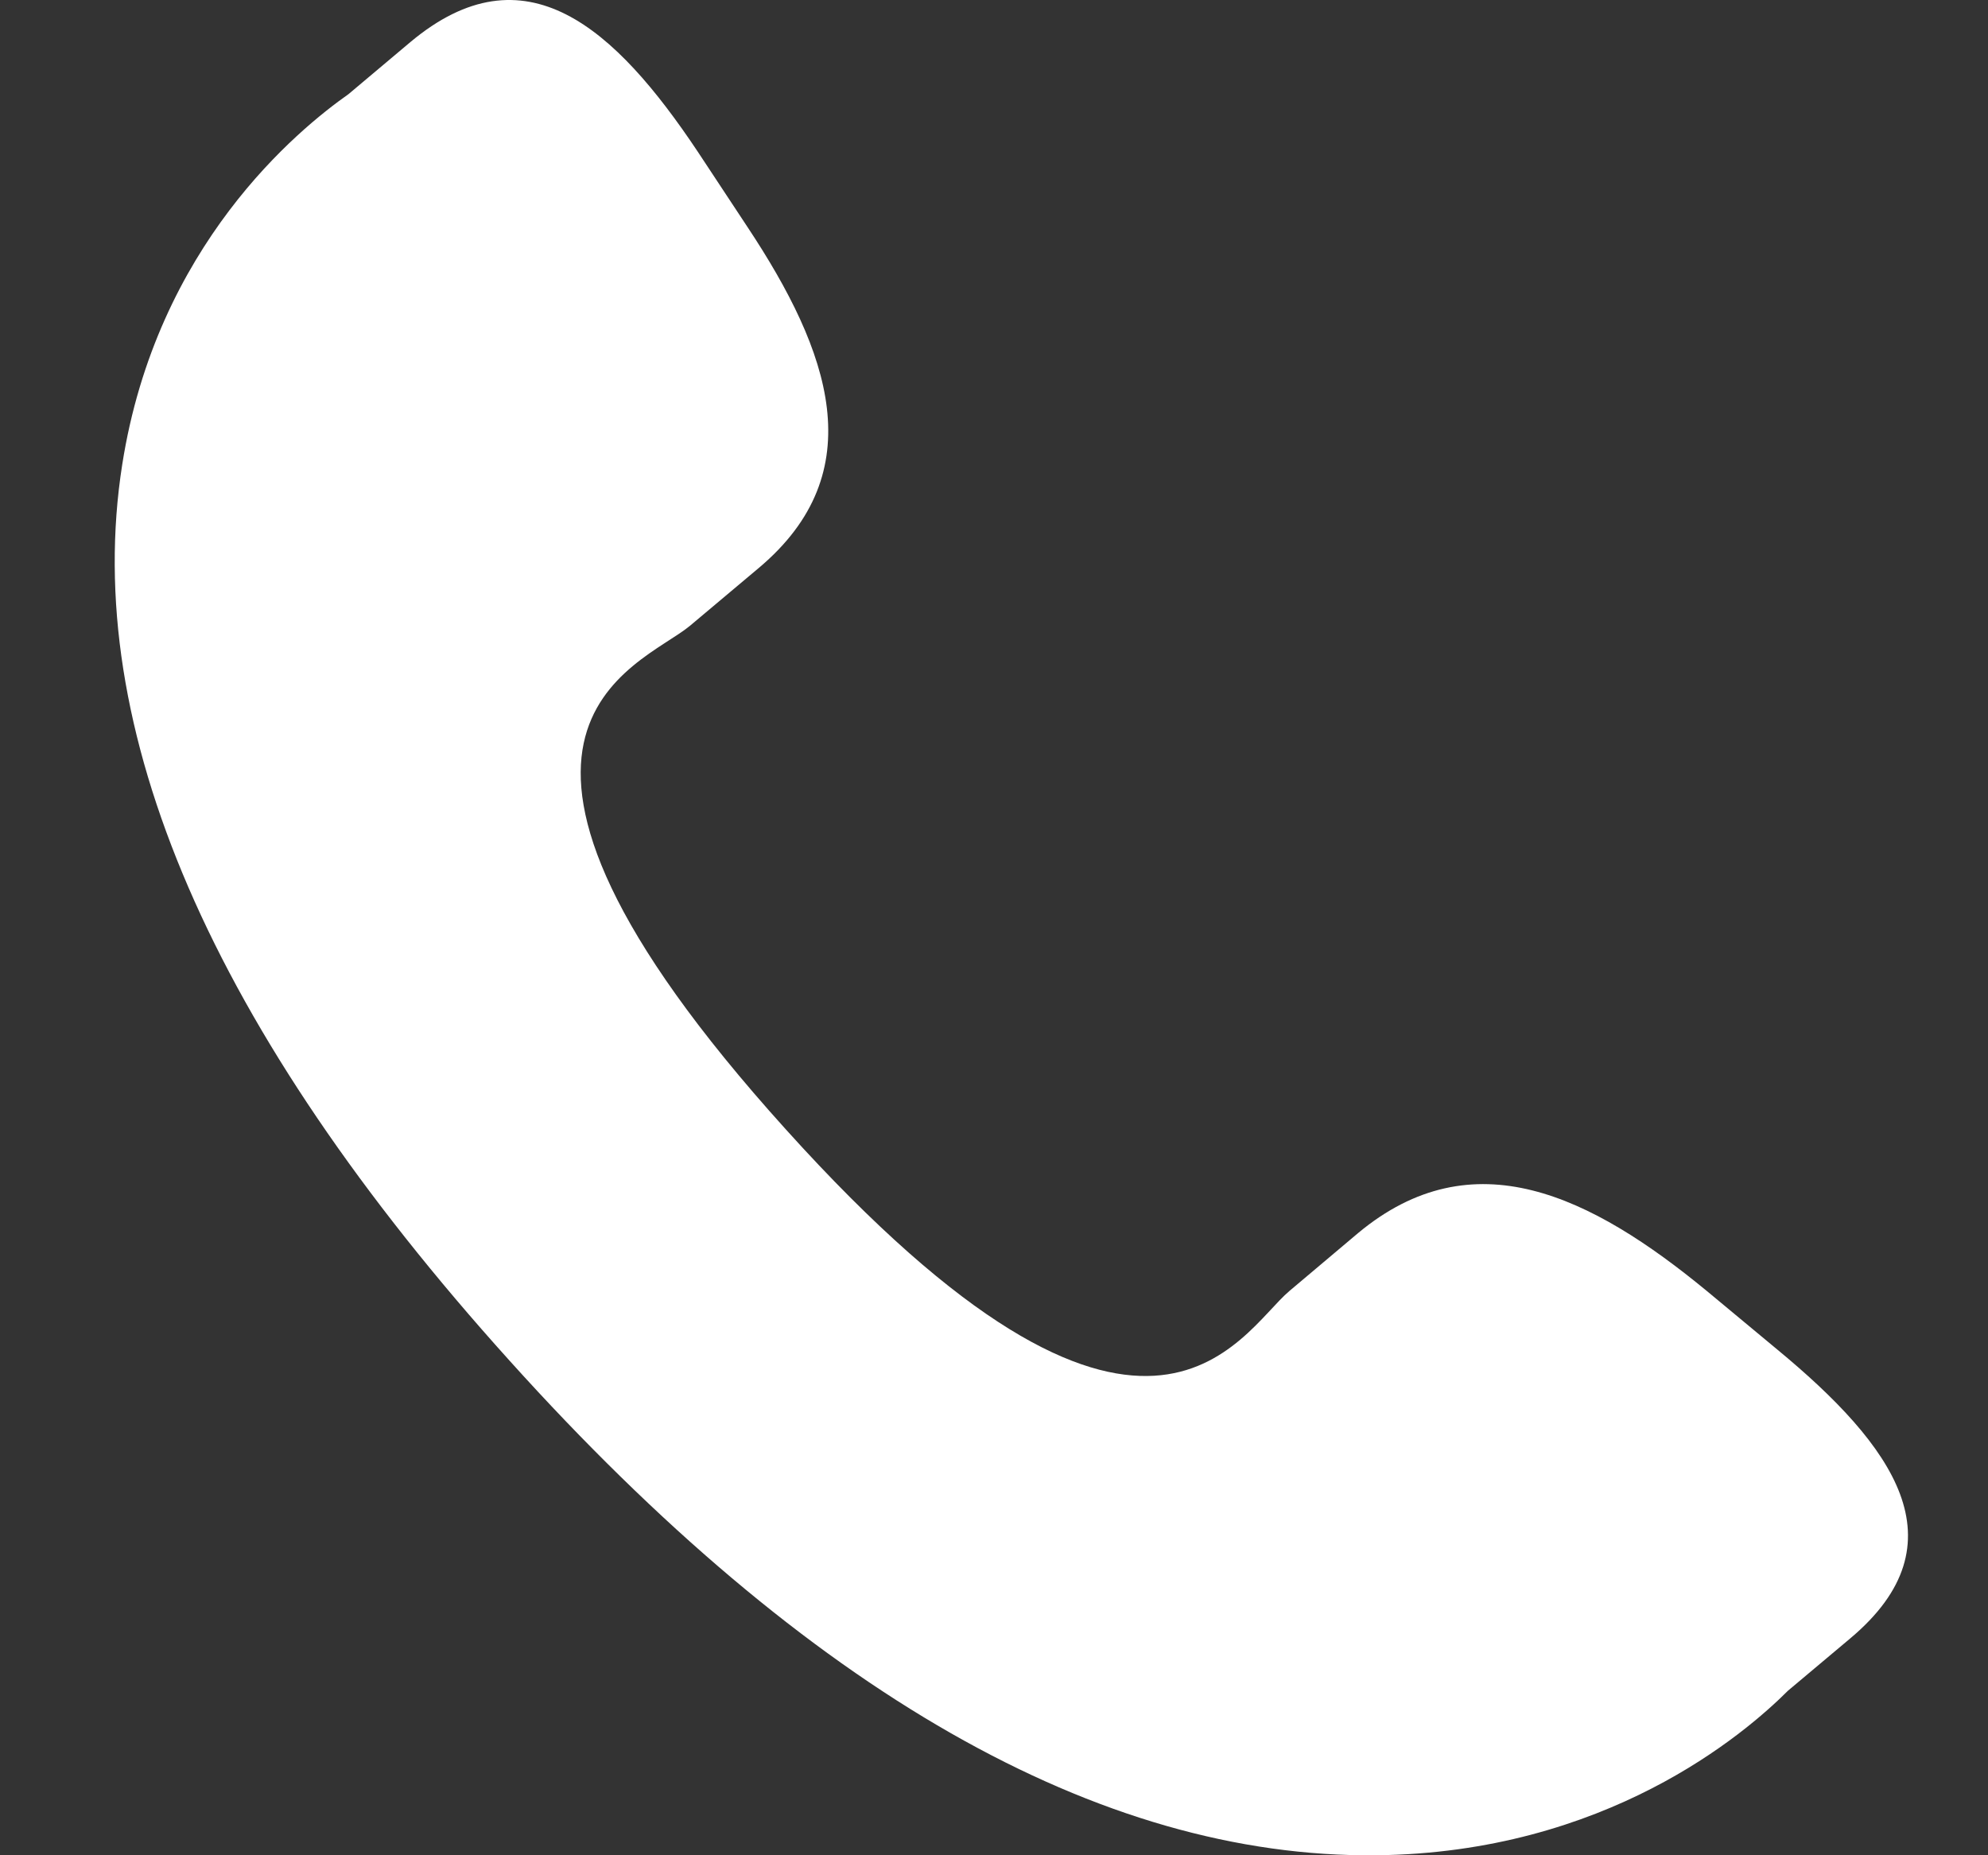 <?xml version="1.0" encoding="UTF-8"?> <svg xmlns="http://www.w3.org/2000/svg" width="15" height="14" viewBox="0 0 15 14" fill="none"><rect x="0" y="0" width="15" height="14" fill="#333333" stroke="none"/><g id="Icon_16"><path id="Vector" d="M12.881 9.744C12.004 9.021 11.114 8.583 10.247 9.305L9.73 9.741C9.352 10.058 8.648 11.539 5.928 8.521C3.207 5.507 4.826 5.037 5.205 4.723L5.725 4.286C6.587 3.562 6.262 2.651 5.64 1.713L5.265 1.145C4.641 0.209 3.961 -0.406 3.097 0.317L2.63 0.71C2.248 0.979 1.181 1.851 0.922 3.507C0.61 5.495 1.593 7.771 3.845 10.268C6.095 12.767 8.297 14.022 10.383 14C12.117 13.982 13.164 13.085 13.491 12.758L13.96 12.364C14.821 11.642 14.286 10.907 13.408 10.182L12.881 9.744Z" fill="white"></path></g></svg> 